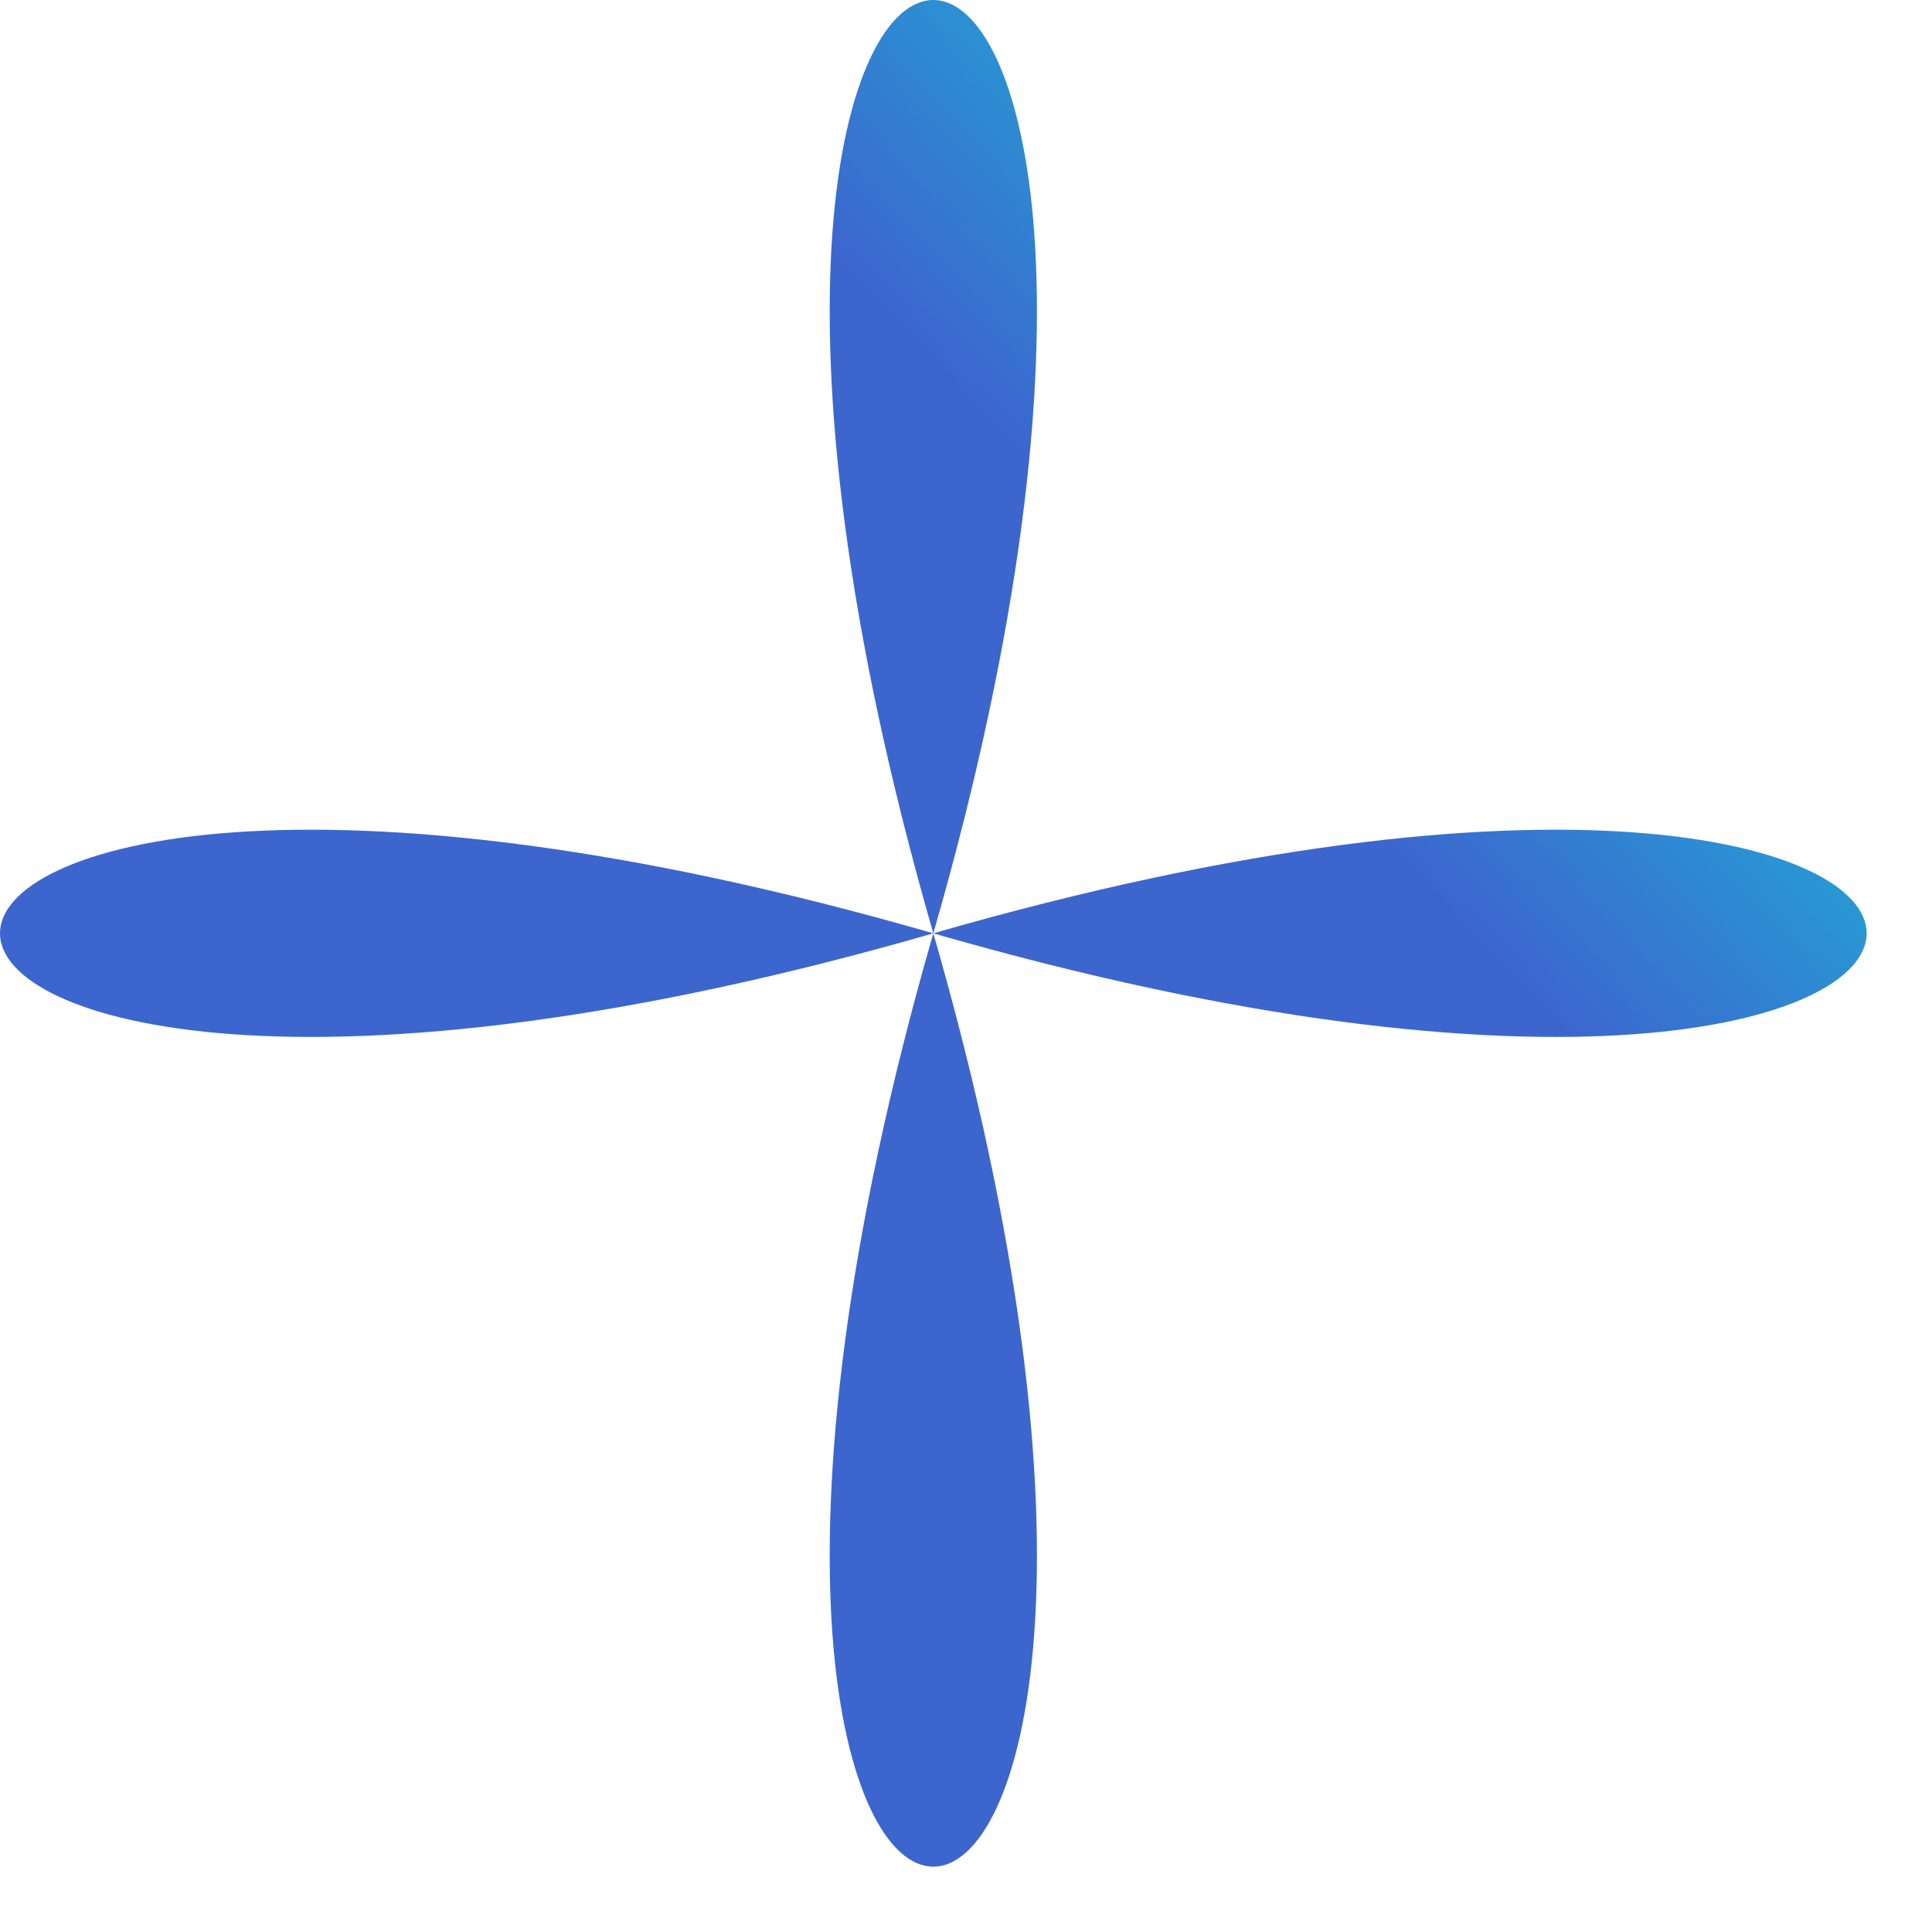 <?xml version="1.0" encoding="utf-8"?>
<svg xmlns="http://www.w3.org/2000/svg" fill="none" height="100%" overflow="visible" preserveAspectRatio="none" style="display: block;" viewBox="0 0 23 23" width="100%">
<path d="M11.111 11.111C15.384 -3.704 6.838 -3.704 11.111 11.111C25.926 15.384 25.926 6.838 11.111 11.111C15.384 25.926 6.838 25.926 11.111 11.111C-3.704 15.384 -3.704 6.838 11.111 11.111Z" fill="url(#paint0_linear_0_361)" id="Vector"/>
<defs>
<linearGradient gradientUnits="userSpaceOnUse" id="paint0_linear_0_361" x1="-3.31137e-07" x2="22.9" y1="22.222" y2="0.722">
<stop offset="0.649" stop-color="#3C66CE"/>
<stop offset="1" stop-color="#00FFE0"/>
</linearGradient>
</defs>
</svg>